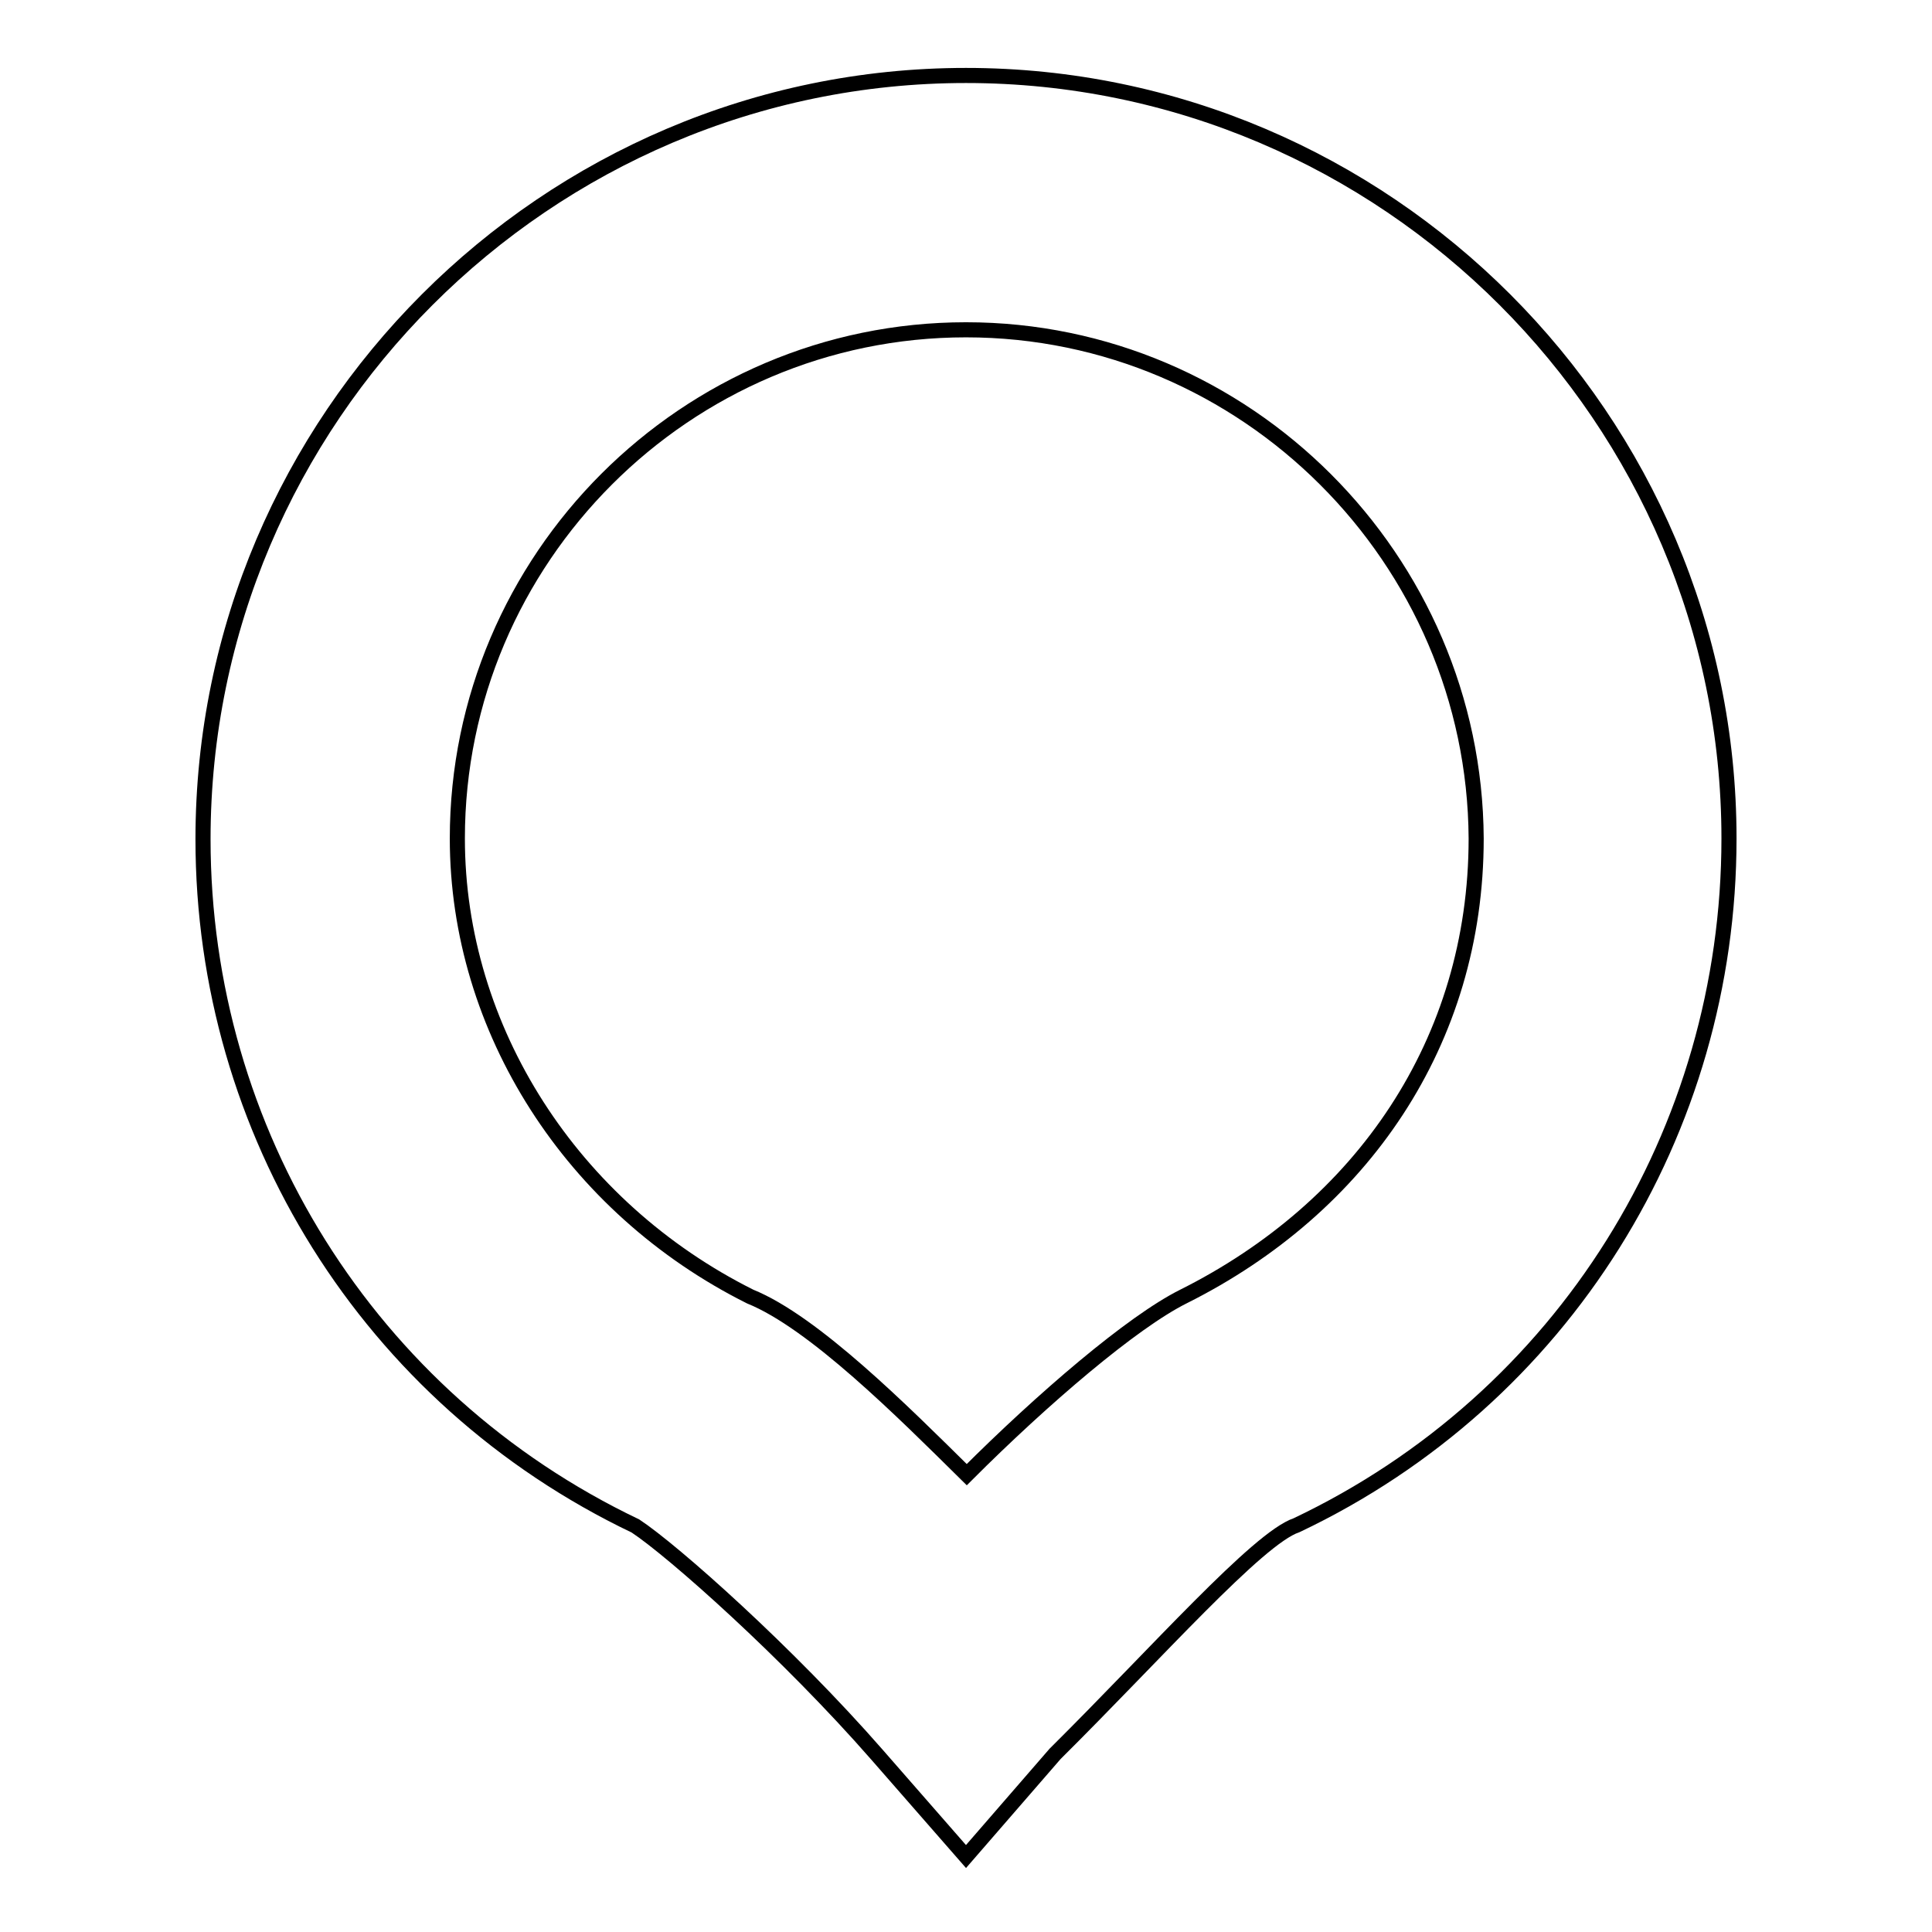 <?xml version="1.0" encoding="utf-8"?>
<!-- Svg Vector Icons : http://www.onlinewebfonts.com/icon -->
<!DOCTYPE svg PUBLIC "-//W3C//DTD SVG 1.1//EN" "http://www.w3.org/Graphics/SVG/1.1/DTD/svg11.dtd">
<svg version="1.1" xmlns="http://www.w3.org/2000/svg" xmlns:xlink="http://www.w3.org/1999/xlink" x="0px" y="0px" viewBox="0 0 256 256" enable-background="new 0 0 256 256" xml:space="preserve">
<g> <path stroke-width="2" fill-opacity="0" stroke="#000000"  d="M128,246l-11.8-13.5c-11.8-13.5-27-27-32-30.3c-35.4-16.9-57.3-52.3-57.3-91C26.9,55.5,72.4,10,128,10 c55.6,0,101.1,45.5,101.1,101.1c0,38.8-21.9,74.2-57.3,91c-5.1,1.7-18.5,16.9-32,30.3L128,246z M128,43.7 c-37.1,0-67.4,30.3-67.4,67.4c0,25.3,15.2,48.9,38.8,60.7c8.4,3.4,20.2,15.2,28.7,23.6c10.1-10.1,21.9-20.2,28.7-23.6 c23.6-11.8,38.8-33.7,38.8-60.7C195.4,74.1,165.1,43.7,128,43.7z"/></g>
</svg>